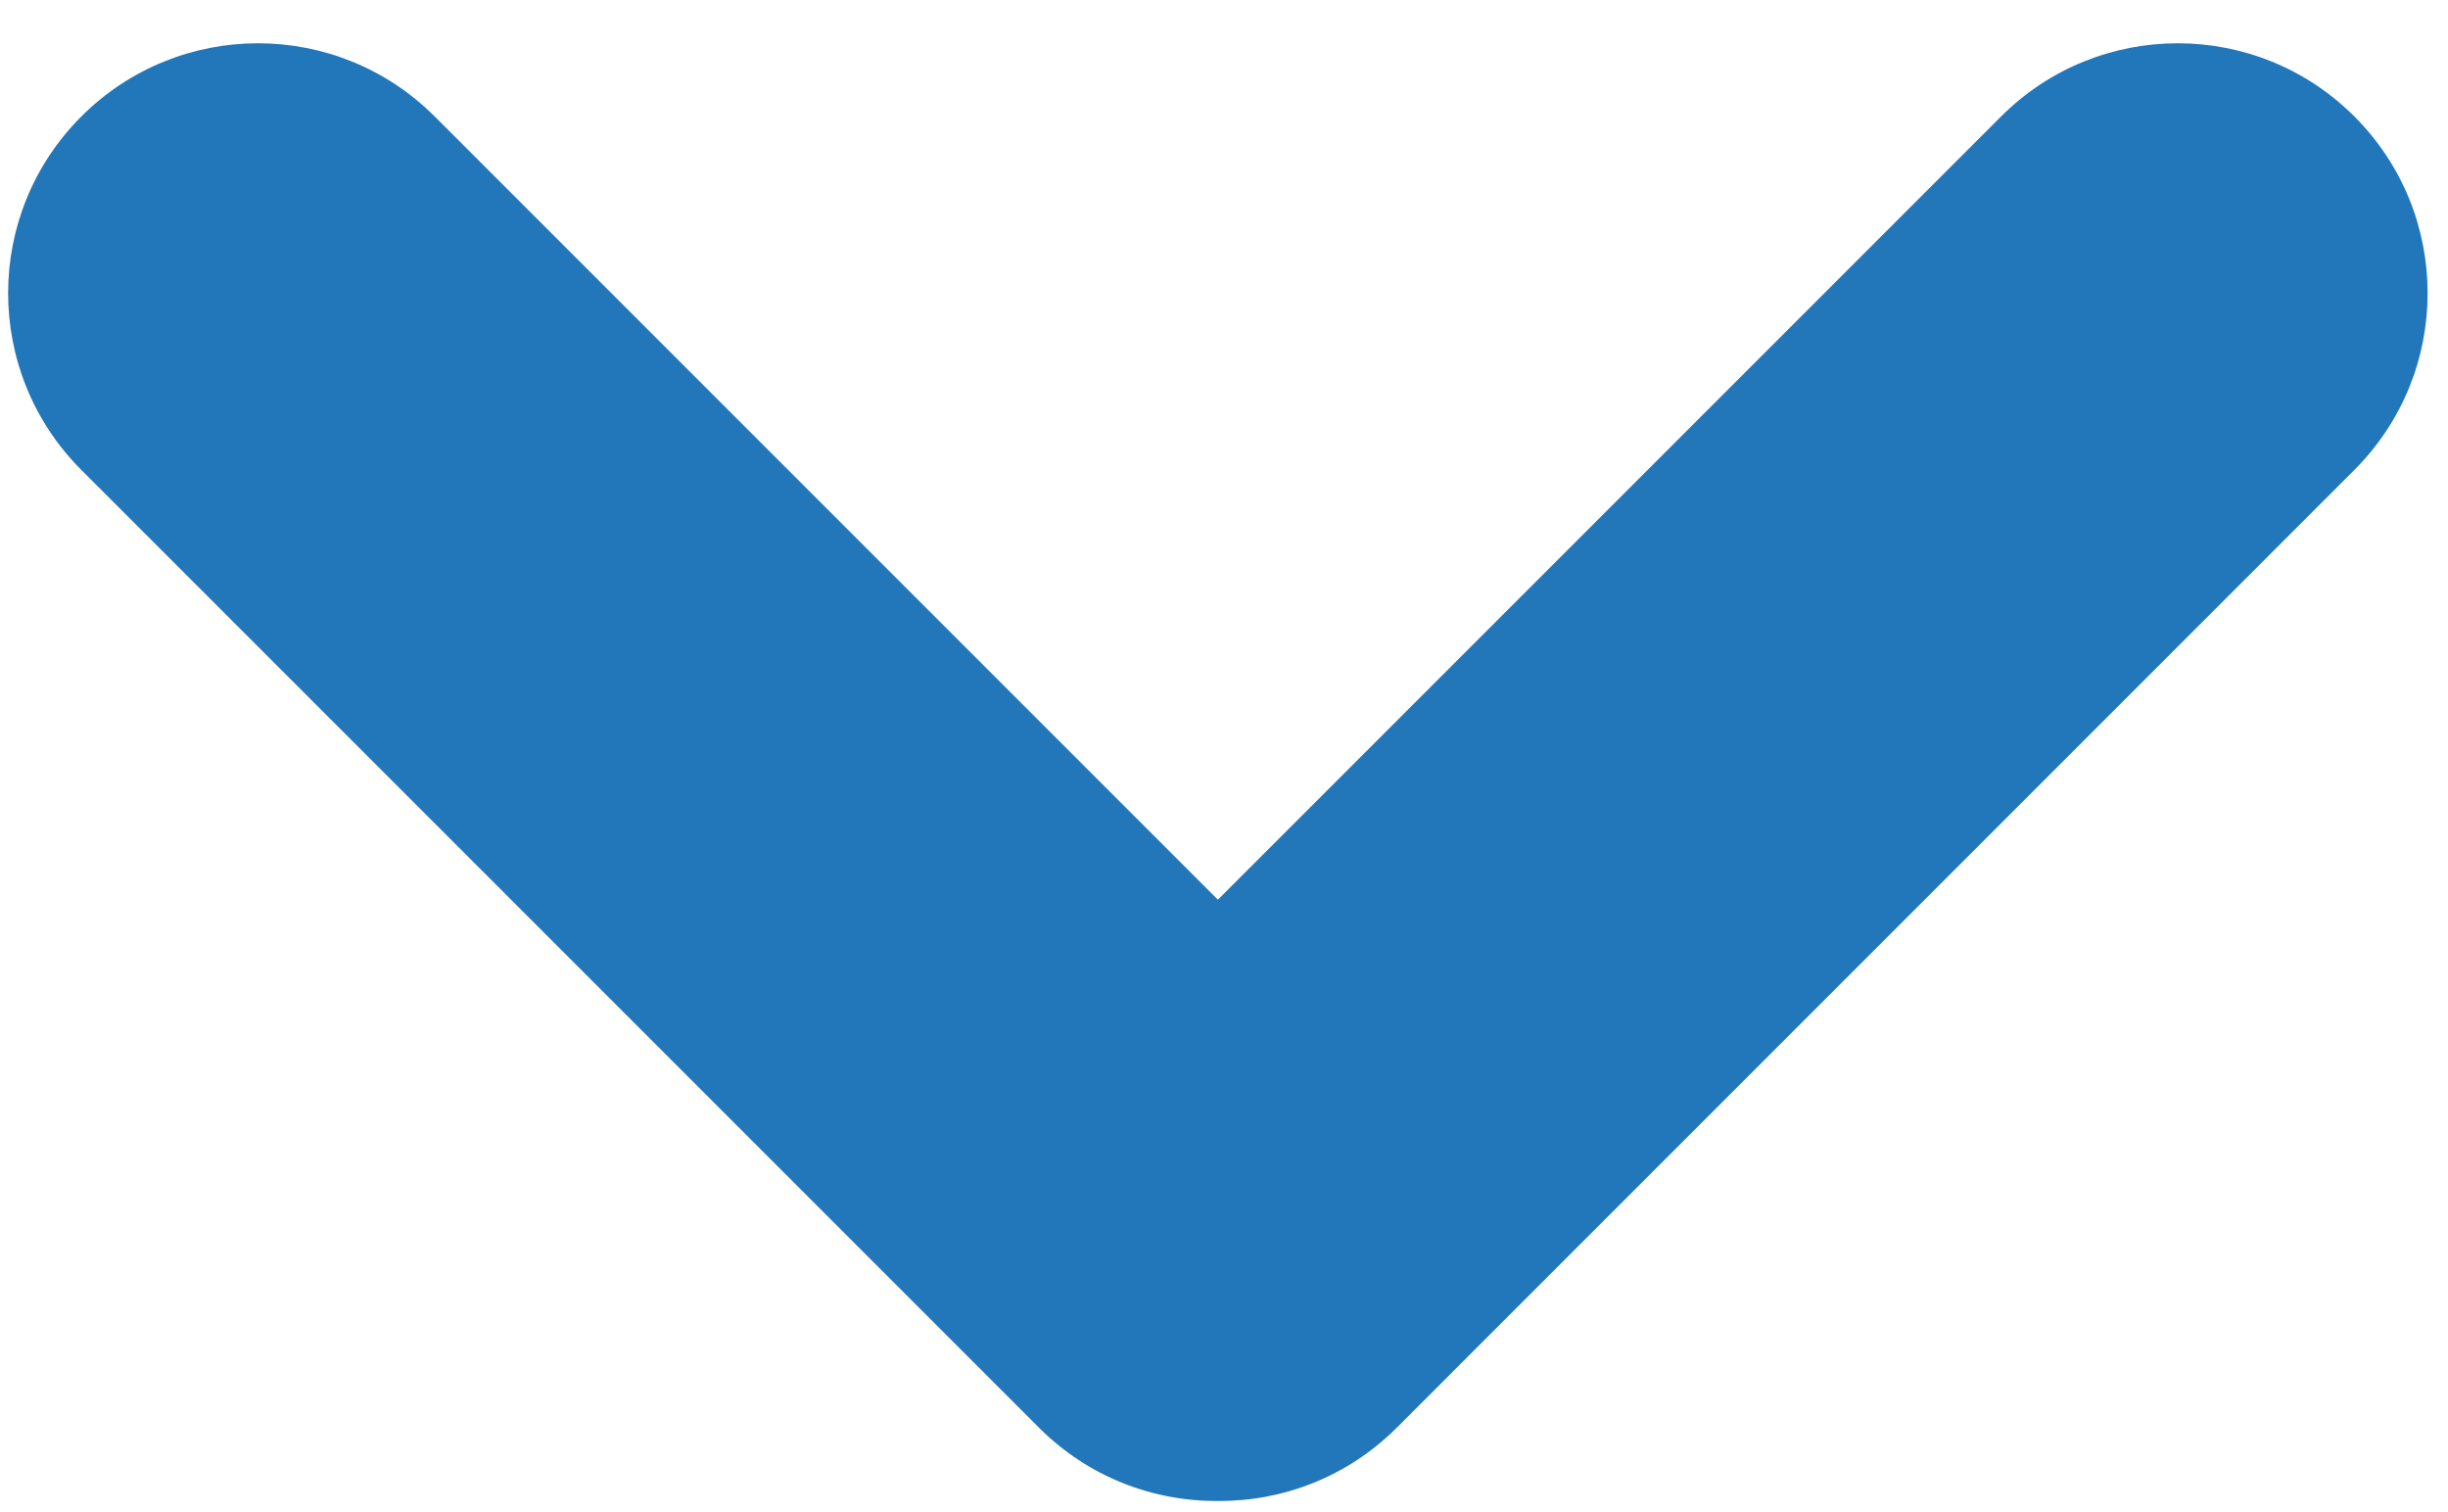 <?xml version="1.0" encoding="UTF-8"?>
<svg width="34px" height="21px" viewBox="0 0 34 21" version="1.1" xmlns="http://www.w3.org/2000/svg" xmlns:xlink="http://www.w3.org/1999/xlink">
    <title>Combined Shape</title>
    <g id="Page-1" stroke="none" stroke-width="1" fill="none" fill-rule="evenodd">
        <g id="Home-1" transform="translate(-783, -757)" fill="#2277BA">
            <path d="M809.02,751.937 C810.376,753.293 810.376,755.49 809.02,756.846 L798.143,767.723 L809.02,778.6 C810.376,779.956 810.376,782.153 809.02,783.508 C807.665,784.864 805.468,784.864 804.112,783.508 L790.809,770.206 C790.125,769.521 789.786,768.621 789.793,767.724 C789.786,766.825 790.124,765.925 790.809,765.24 L804.112,751.937 C805.468,750.582 807.665,750.582 809.02,751.937 Z" id="Combined-Shape" transform="translate(799.915, 767.723) rotate(-90) translate(-799.915, -767.723) "></path>
        </g>
    </g>
</svg>